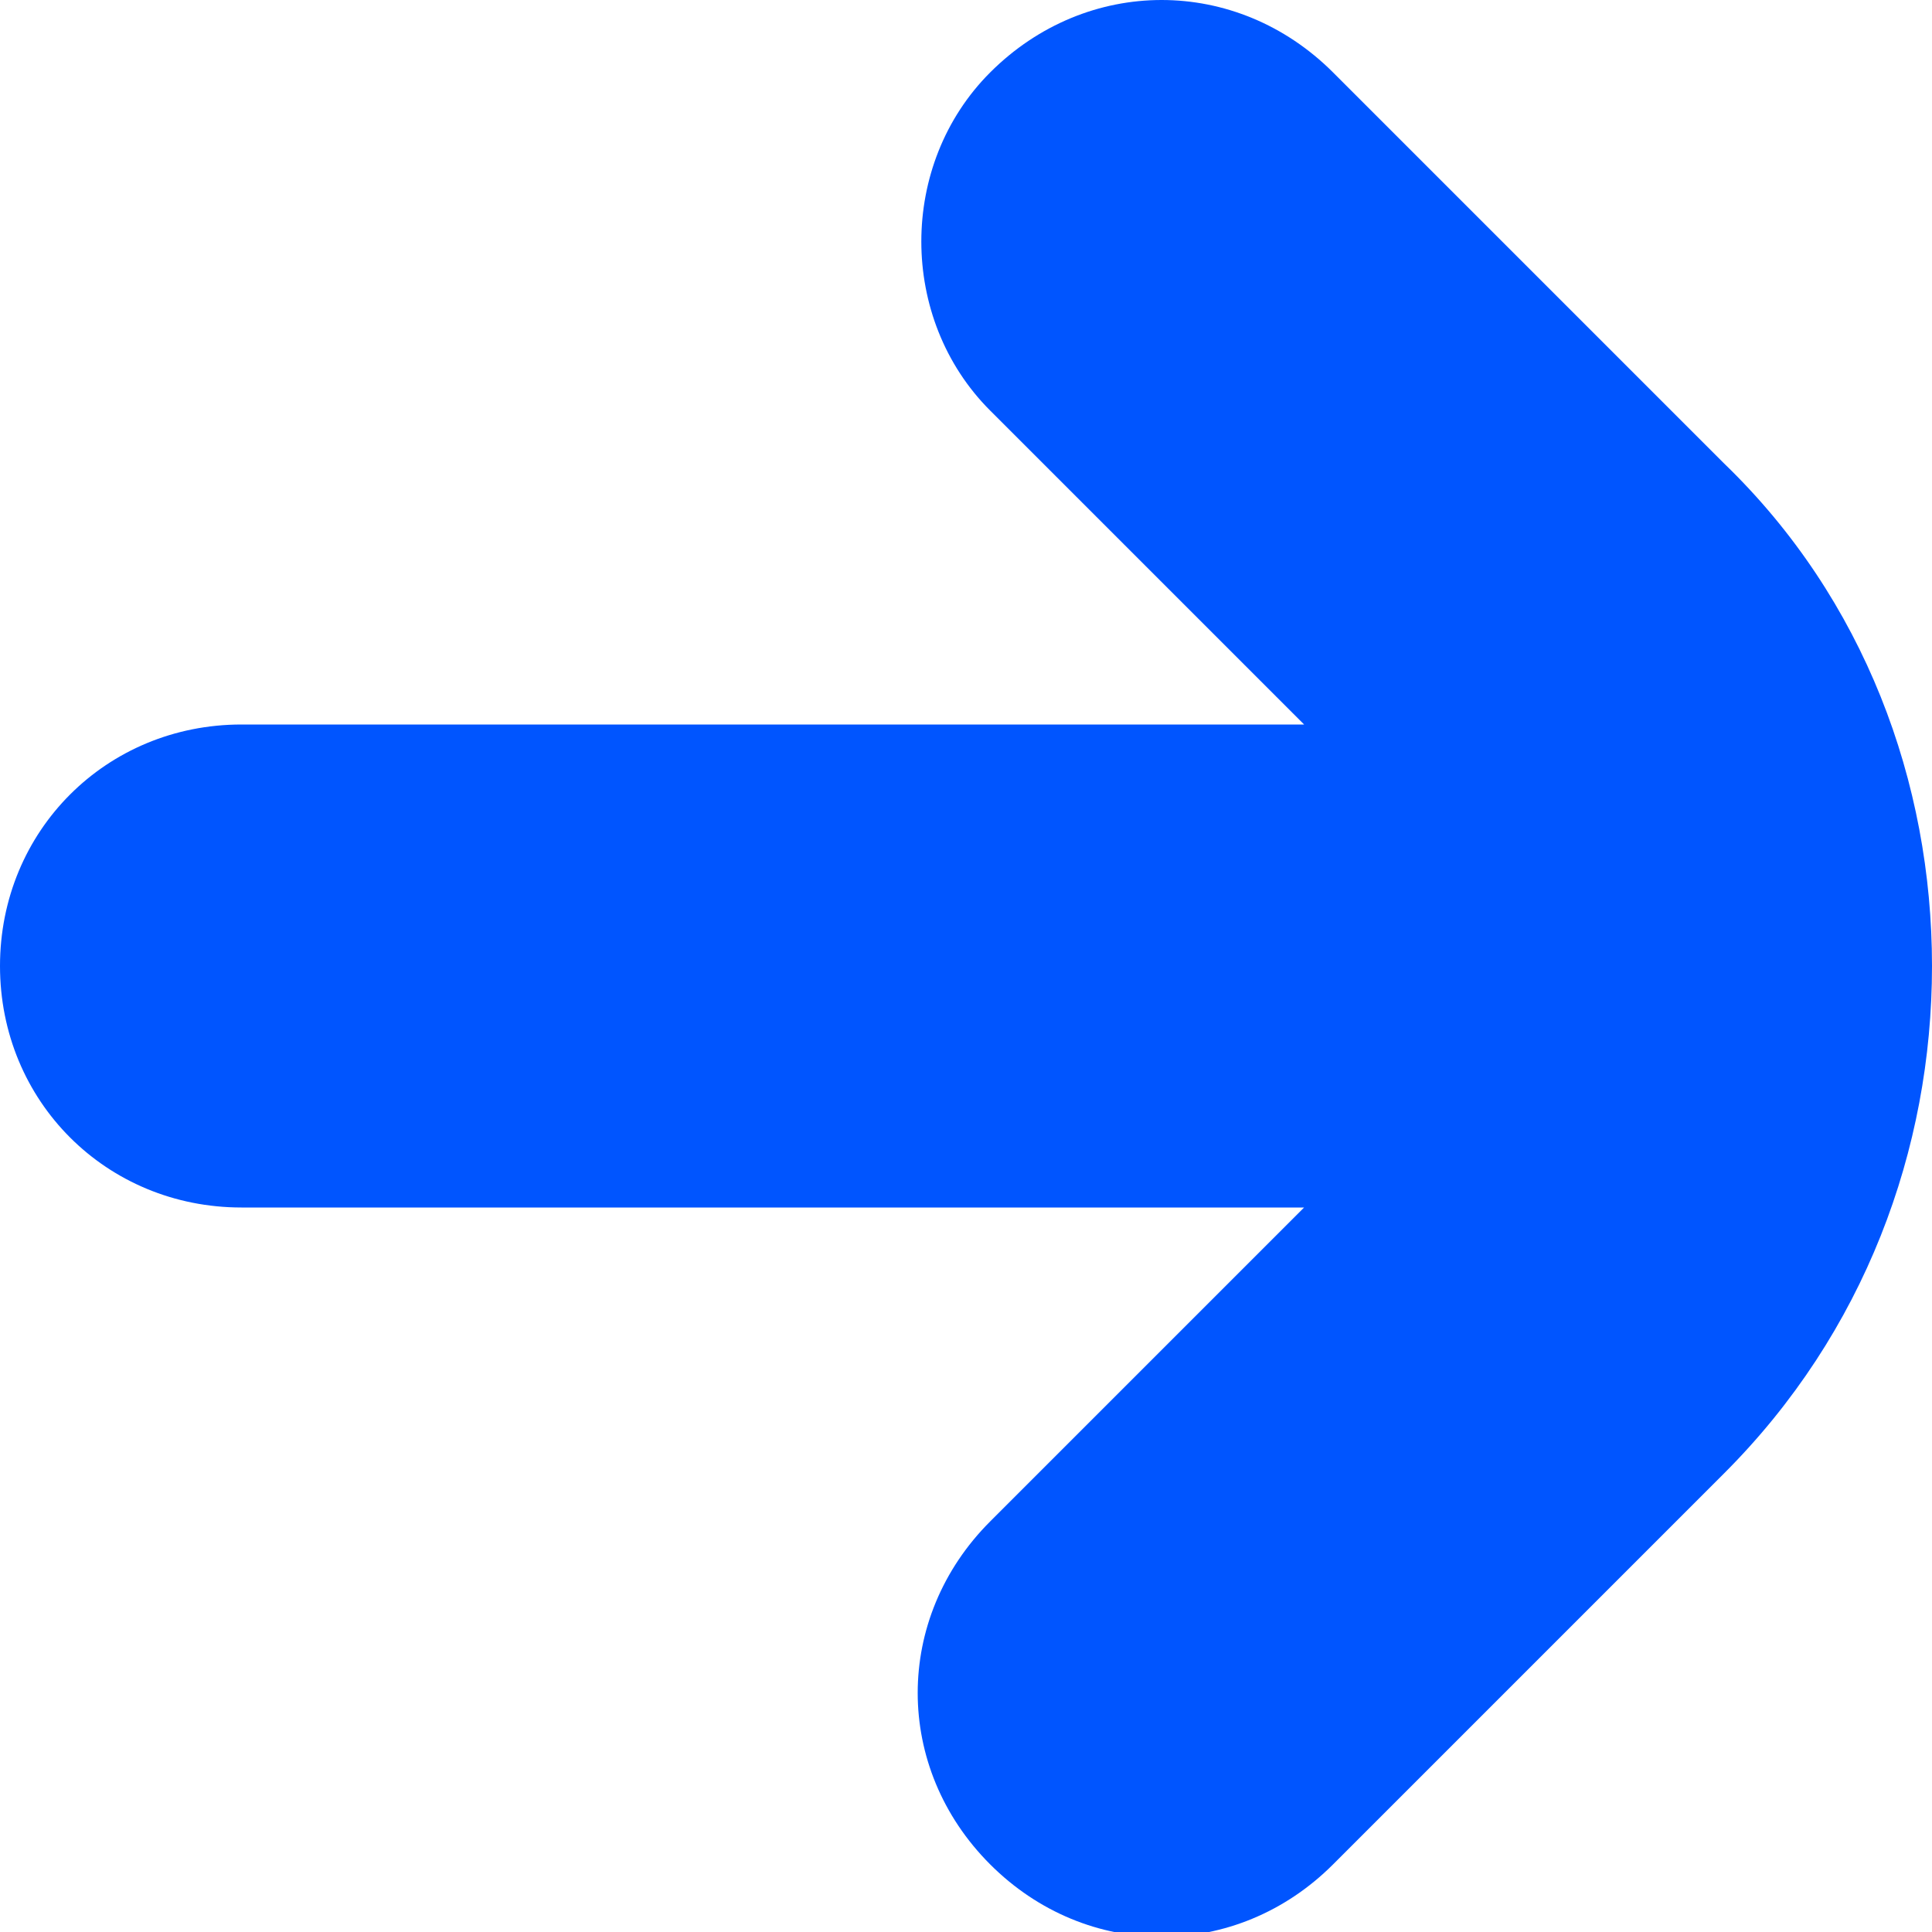 <svg width="30" height="30" viewBox="0 0 30 30" fill="none" xmlns="http://www.w3.org/2000/svg">
<g clip-path="url(#clip0_151_1877)">
<path d="M15.375 1.125C16.875 -0.375 19.2 -0.375 20.7 1.125L26.775 7.2C28.95 9.3 30 12.15 30 15C30 17.85 28.95 20.7 26.775 22.875L20.7 28.95C19.2 30.45 16.875 30.45 15.375 28.95C13.875 27.45 13.875 25.125 15.375 23.625L20.25 18.75H3.75C1.65 18.75 0 17.1 0 15C0 12.9 1.65 11.25 3.75 11.25H20.25L15.375 6.375C13.95 4.95 13.95 2.55 15.375 1.125Z" fill="#0055FF"/>
</g>
<defs>
<clipPath id="clip0_151_1877">
<rect width="30" height="30" fill="white"/>
</clipPath>
</defs>
</svg>

